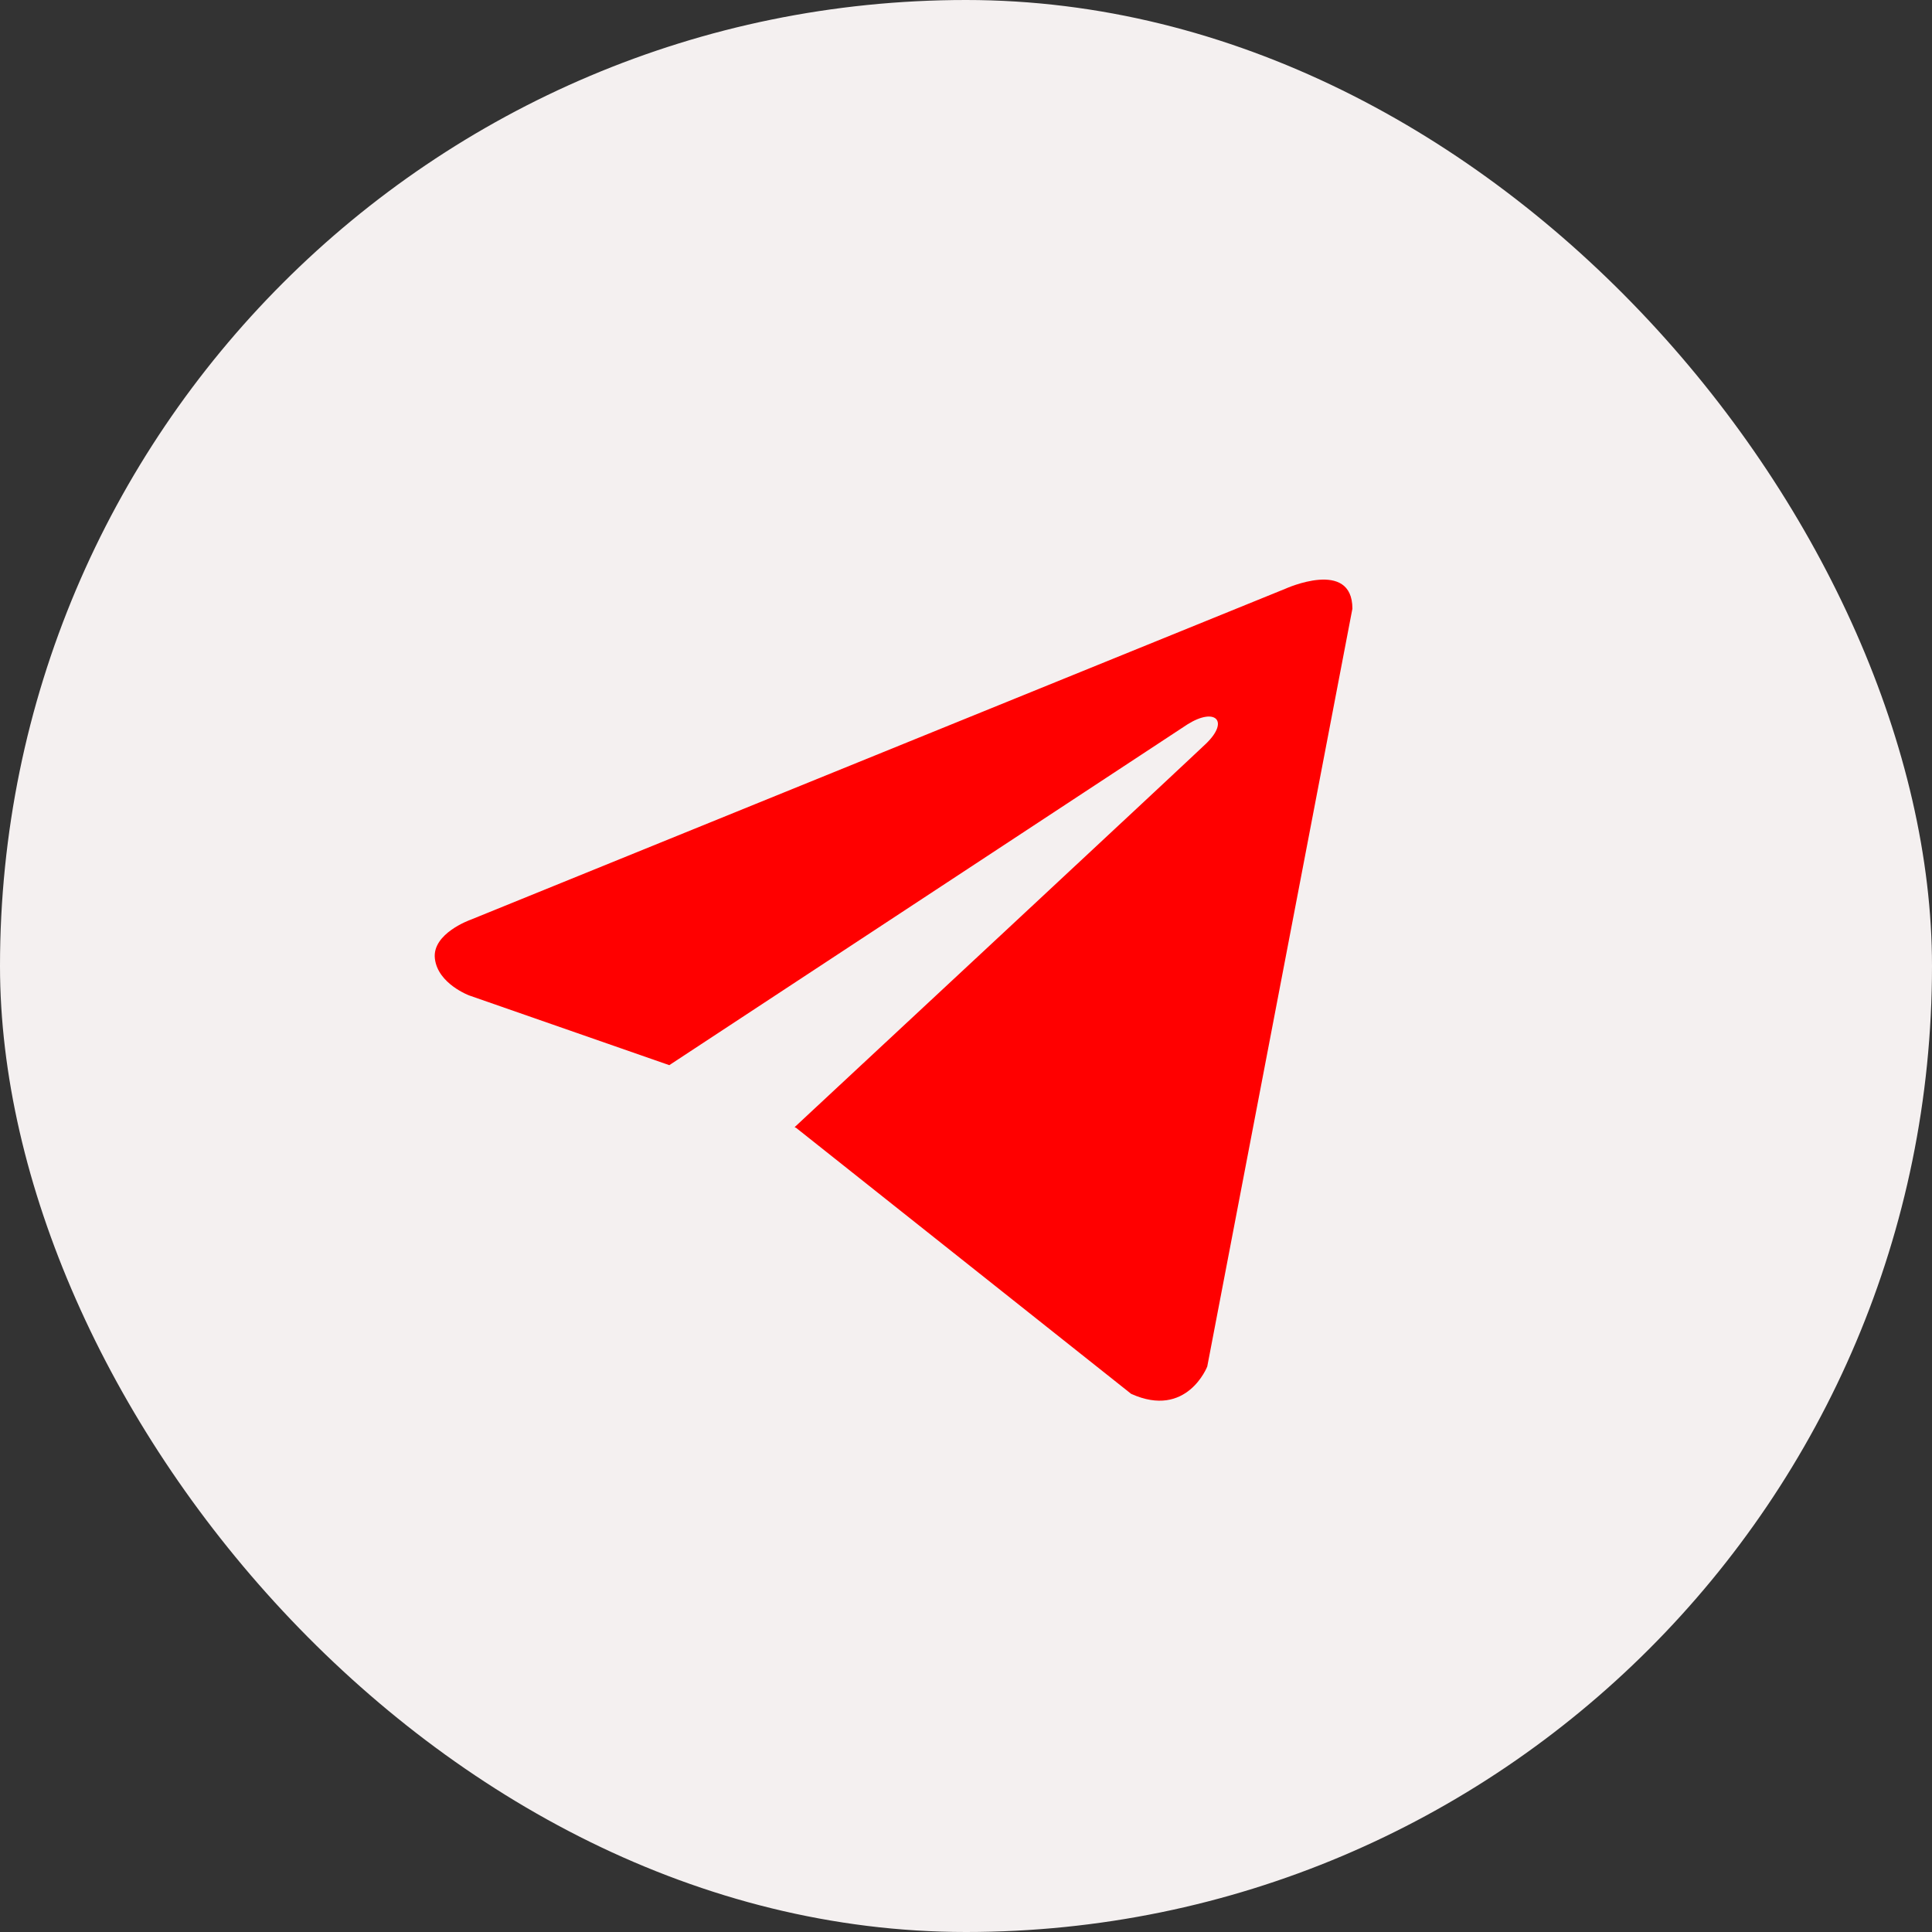 <?xml version="1.0" encoding="UTF-8"?> <svg xmlns="http://www.w3.org/2000/svg" width="40" height="40" viewBox="0 0 40 40" fill="none"><rect x="0" y="0" width="40" height="40" fill="#333333" stroke="none"/> <rect width="40" height="40" rx="20" fill="#F4F0F0"></rect> <path d="M28 12.602L24.995 28.292C24.995 28.292 24.574 29.38 23.419 28.858L16.485 23.353L16.452 23.336C17.389 22.465 24.652 15.703 24.97 15.396C25.461 14.921 25.156 14.639 24.586 14.997L13.857 22.053L9.718 20.611C9.718 20.611 9.066 20.371 9.004 19.849C8.94 19.326 9.739 19.044 9.739 19.044L26.613 12.189C26.613 12.189 28 11.558 28 12.602V12.602Z" fill="#FF0000"></path> </svg> 
